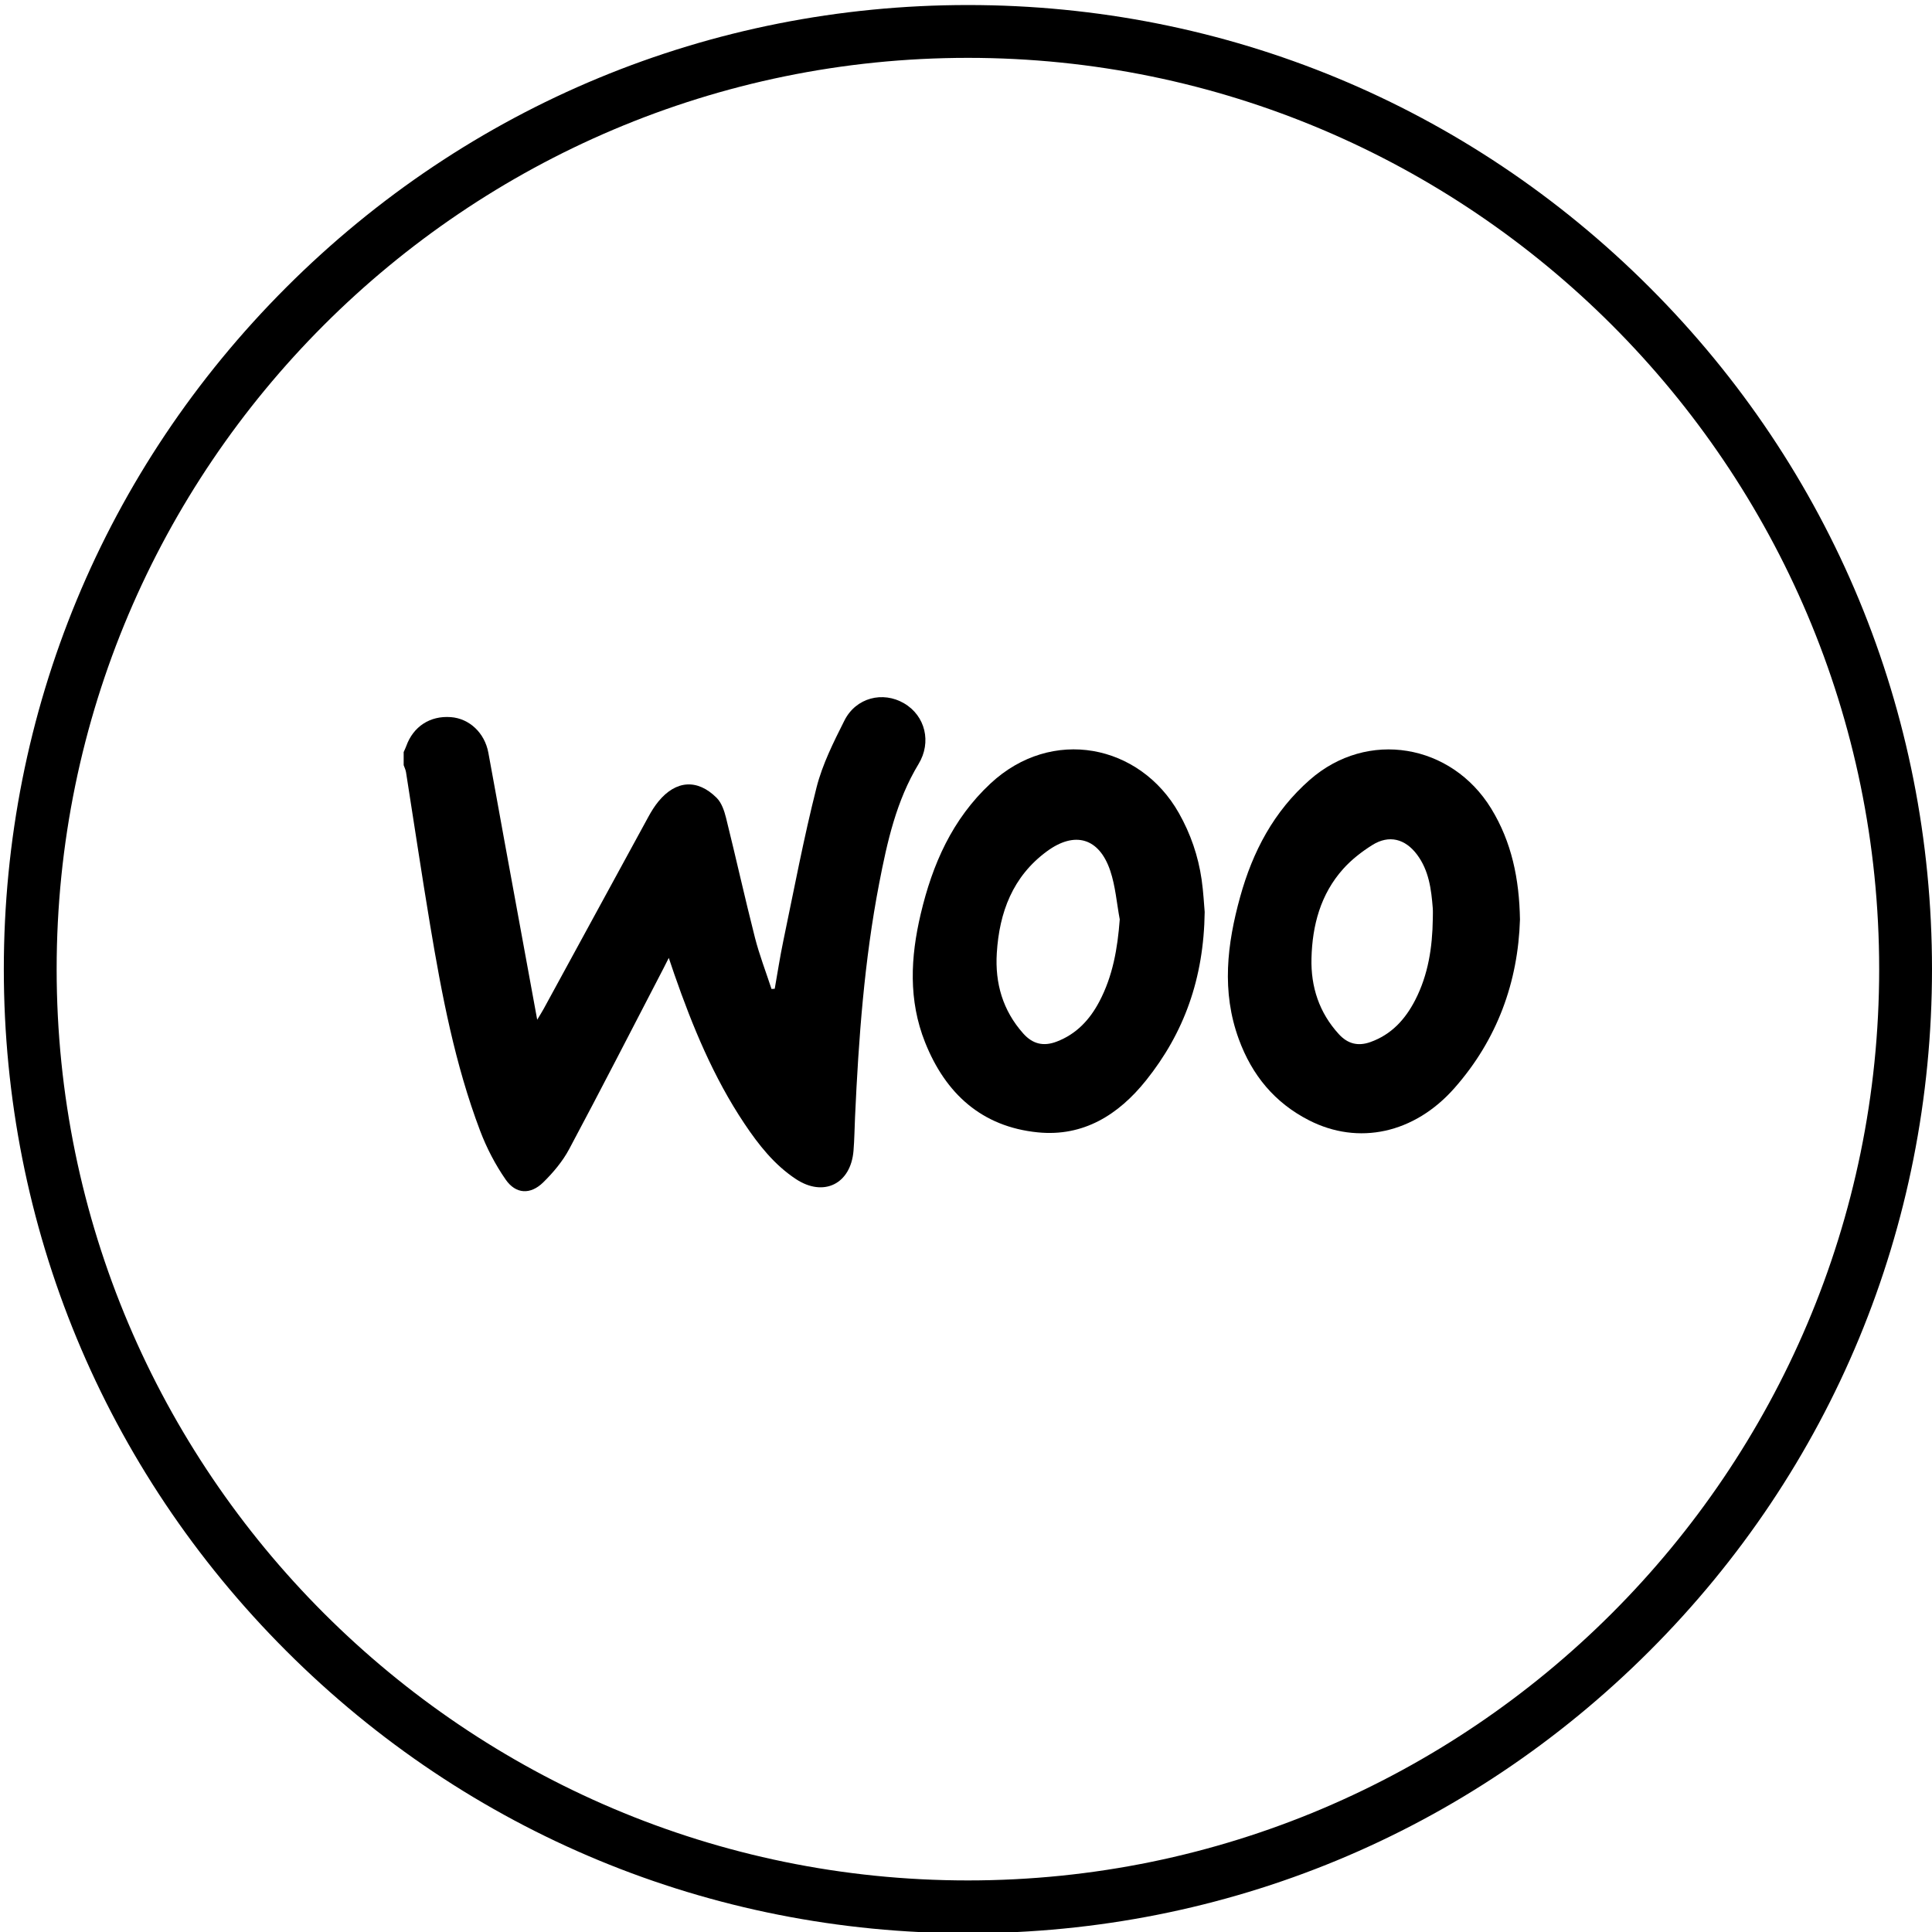 <?xml version="1.0" encoding="utf-8"?>
<!-- Generator: Adobe Illustrator 16.0.0, SVG Export Plug-In . SVG Version: 6.00 Build 0)  -->
<!DOCTYPE svg PUBLIC "-//W3C//DTD SVG 1.1//EN" "http://www.w3.org/Graphics/SVG/1.1/DTD/svg11.dtd">
<svg version="1.1" xmlns="http://www.w3.org/2000/svg" xmlns:xlink="http://www.w3.org/1999/xlink" x="0px" y="0px" width="512px"
	 height="512px" viewBox="0 0 512 512" enable-background="new 0 0 512 512" xml:space="preserve">
<g id="linie_kola" display="none">
</g>
<g id="outline_kola">
	<g>
		<path d="M256.511,512.333c-68.246,0-132.407-26.577-180.665-74.835C27.588,389.241,1.012,325.079,1.012,256.833
			c0-68.246,26.576-132.408,74.834-180.666C124.104,27.91,188.265,1.333,256.511,1.333c68.241,0,132.4,26.577,180.656,74.834
			C485.424,124.425,512,188.587,512,256.833s-26.576,132.408-74.833,180.666S324.752,512.333,256.511,512.333z M256.511,15.333
			c-133.163,0-241.499,108.336-241.499,241.5c0,133.164,108.336,241.5,241.499,241.5c133.157,0,241.489-108.337,241.489-241.5
			C498,123.669,389.668,15.333,256.511,15.333z"/>
	</g>
</g>
<g id="srodek">
	<g>
		<path fill-rule="evenodd" clip-rule="evenodd" d="M106.977,199.305c0.224-0.514,0.479-1.016,0.668-1.542
			c1.86-5.23,6.314-8.138,11.842-7.717c4.901,0.373,8.945,4.153,9.927,9.405c1.413,7.562,2.75,15.138,4.135,22.706
			c2.89,15.792,5.791,31.584,8.816,48.081c0.786-1.318,1.278-2.08,1.71-2.873c9.253-16.976,18.491-33.958,27.763-50.923
			c0.78-1.428,1.653-2.838,2.687-4.09c4.6-5.575,10.302-6.006,15.4-0.909c1.309,1.309,2.023,3.442,2.49,5.326
			c2.618,10.541,4.964,21.15,7.642,31.676c1.176,4.624,2.918,9.104,4.402,13.649c0.284-0.02,0.567-0.039,0.851-0.059
			c0.758-4.26,1.407-8.541,2.292-12.773c2.829-13.542,5.389-27.156,8.784-40.557c1.561-6.159,4.52-12.039,7.398-17.766
			c3.051-6.066,10.173-7.854,15.82-4.541c5.622,3.3,7.32,10.304,3.826,16.067c-5.9,9.738-8.313,20.64-10.431,31.6
			c-3.953,20.461-5.462,41.191-6.405,61.972c-0.135,2.981-0.163,5.972-0.408,8.943c-0.722,8.769-7.898,12.328-15.225,7.51
			c-5.74-3.776-9.919-9.088-13.68-14.712c-8.191-12.249-13.756-25.747-18.574-39.587c-0.44-1.265-0.861-2.537-1.473-4.34
			c-0.628,1.241-1.03,2.054-1.449,2.859c-8.289,15.957-16.481,31.964-24.953,47.824c-1.734,3.248-4.237,6.223-6.883,8.815
			c-3.372,3.303-7.246,3.13-9.936-0.741c-2.762-3.972-5.061-8.408-6.777-12.938c-6.674-17.621-10.164-36.061-13.256-54.567
			c-2.252-13.47-4.25-26.983-6.383-40.473c-0.101-0.637-0.41-1.24-0.621-1.858C106.977,201.616,106.977,200.46,106.977,199.305z"/>
		<path fill-rule="evenodd" clip-rule="evenodd" d="M402.808,243.681c-0.515,16.599-6.024,31.799-17.337,44.644
			c-10.656,12.1-25.494,15.245-38.569,8.566c-9.103-4.649-15.104-11.937-18.603-21.491c-4.632-12.646-3.113-25.193,0.354-37.718
			c3.323-12.003,8.897-22.635,18.455-31.021c15.316-13.44,37.582-9.505,48.073,7.618
			C400.627,223.167,402.622,232.944,402.808,243.681z M379.708,243.54c0-0.962,0.063-1.928-0.011-2.883
			c-0.396-5.013-1.025-9.981-4.163-14.174c-3.169-4.234-7.452-5.299-11.854-2.542c-2.813,1.762-5.542,3.886-7.744,6.352
			c-5.976,6.69-8.162,14.933-8.381,23.68c-0.189,7.558,2.035,14.394,7.253,20.092c2.348,2.563,5.068,3.259,8.337,2.101
			c5.6-1.984,9.271-6.034,11.9-11.145C378.507,258.288,379.602,251.011,379.708,243.54z"/>
		<path fill-rule="evenodd" clip-rule="evenodd" d="M319.254,241.695c-0.234,17.636-5.479,32.049-15.542,44.621
			c-7.286,9.104-16.597,14.975-28.673,13.771c-14.861-1.481-24.465-10.269-29.881-23.85c-4.456-11.171-3.865-22.566-1.158-34.031
			c3.107-13.167,8.346-25.111,18.482-34.562c16.26-15.162,39.601-10.428,49.924,7.813c3.117,5.509,5.138,11.391,6.037,17.632
			C318.923,236.414,319.081,239.785,319.254,241.695z M296.744,243.652c-0.807-4.313-1.133-8.789-2.52-12.907
			c-2.934-8.712-9.401-10.571-16.795-5.128c-9.063,6.673-12.604,16.167-13.268,26.978c-0.492,7.996,1.583,15.203,7.018,21.302
			c2.489,2.793,5.359,3.467,8.822,2.154c5.233-1.984,8.77-5.775,11.314-10.586C294.904,258.682,296.17,251.352,296.744,243.652z"/>
	</g>
</g>
</svg>
